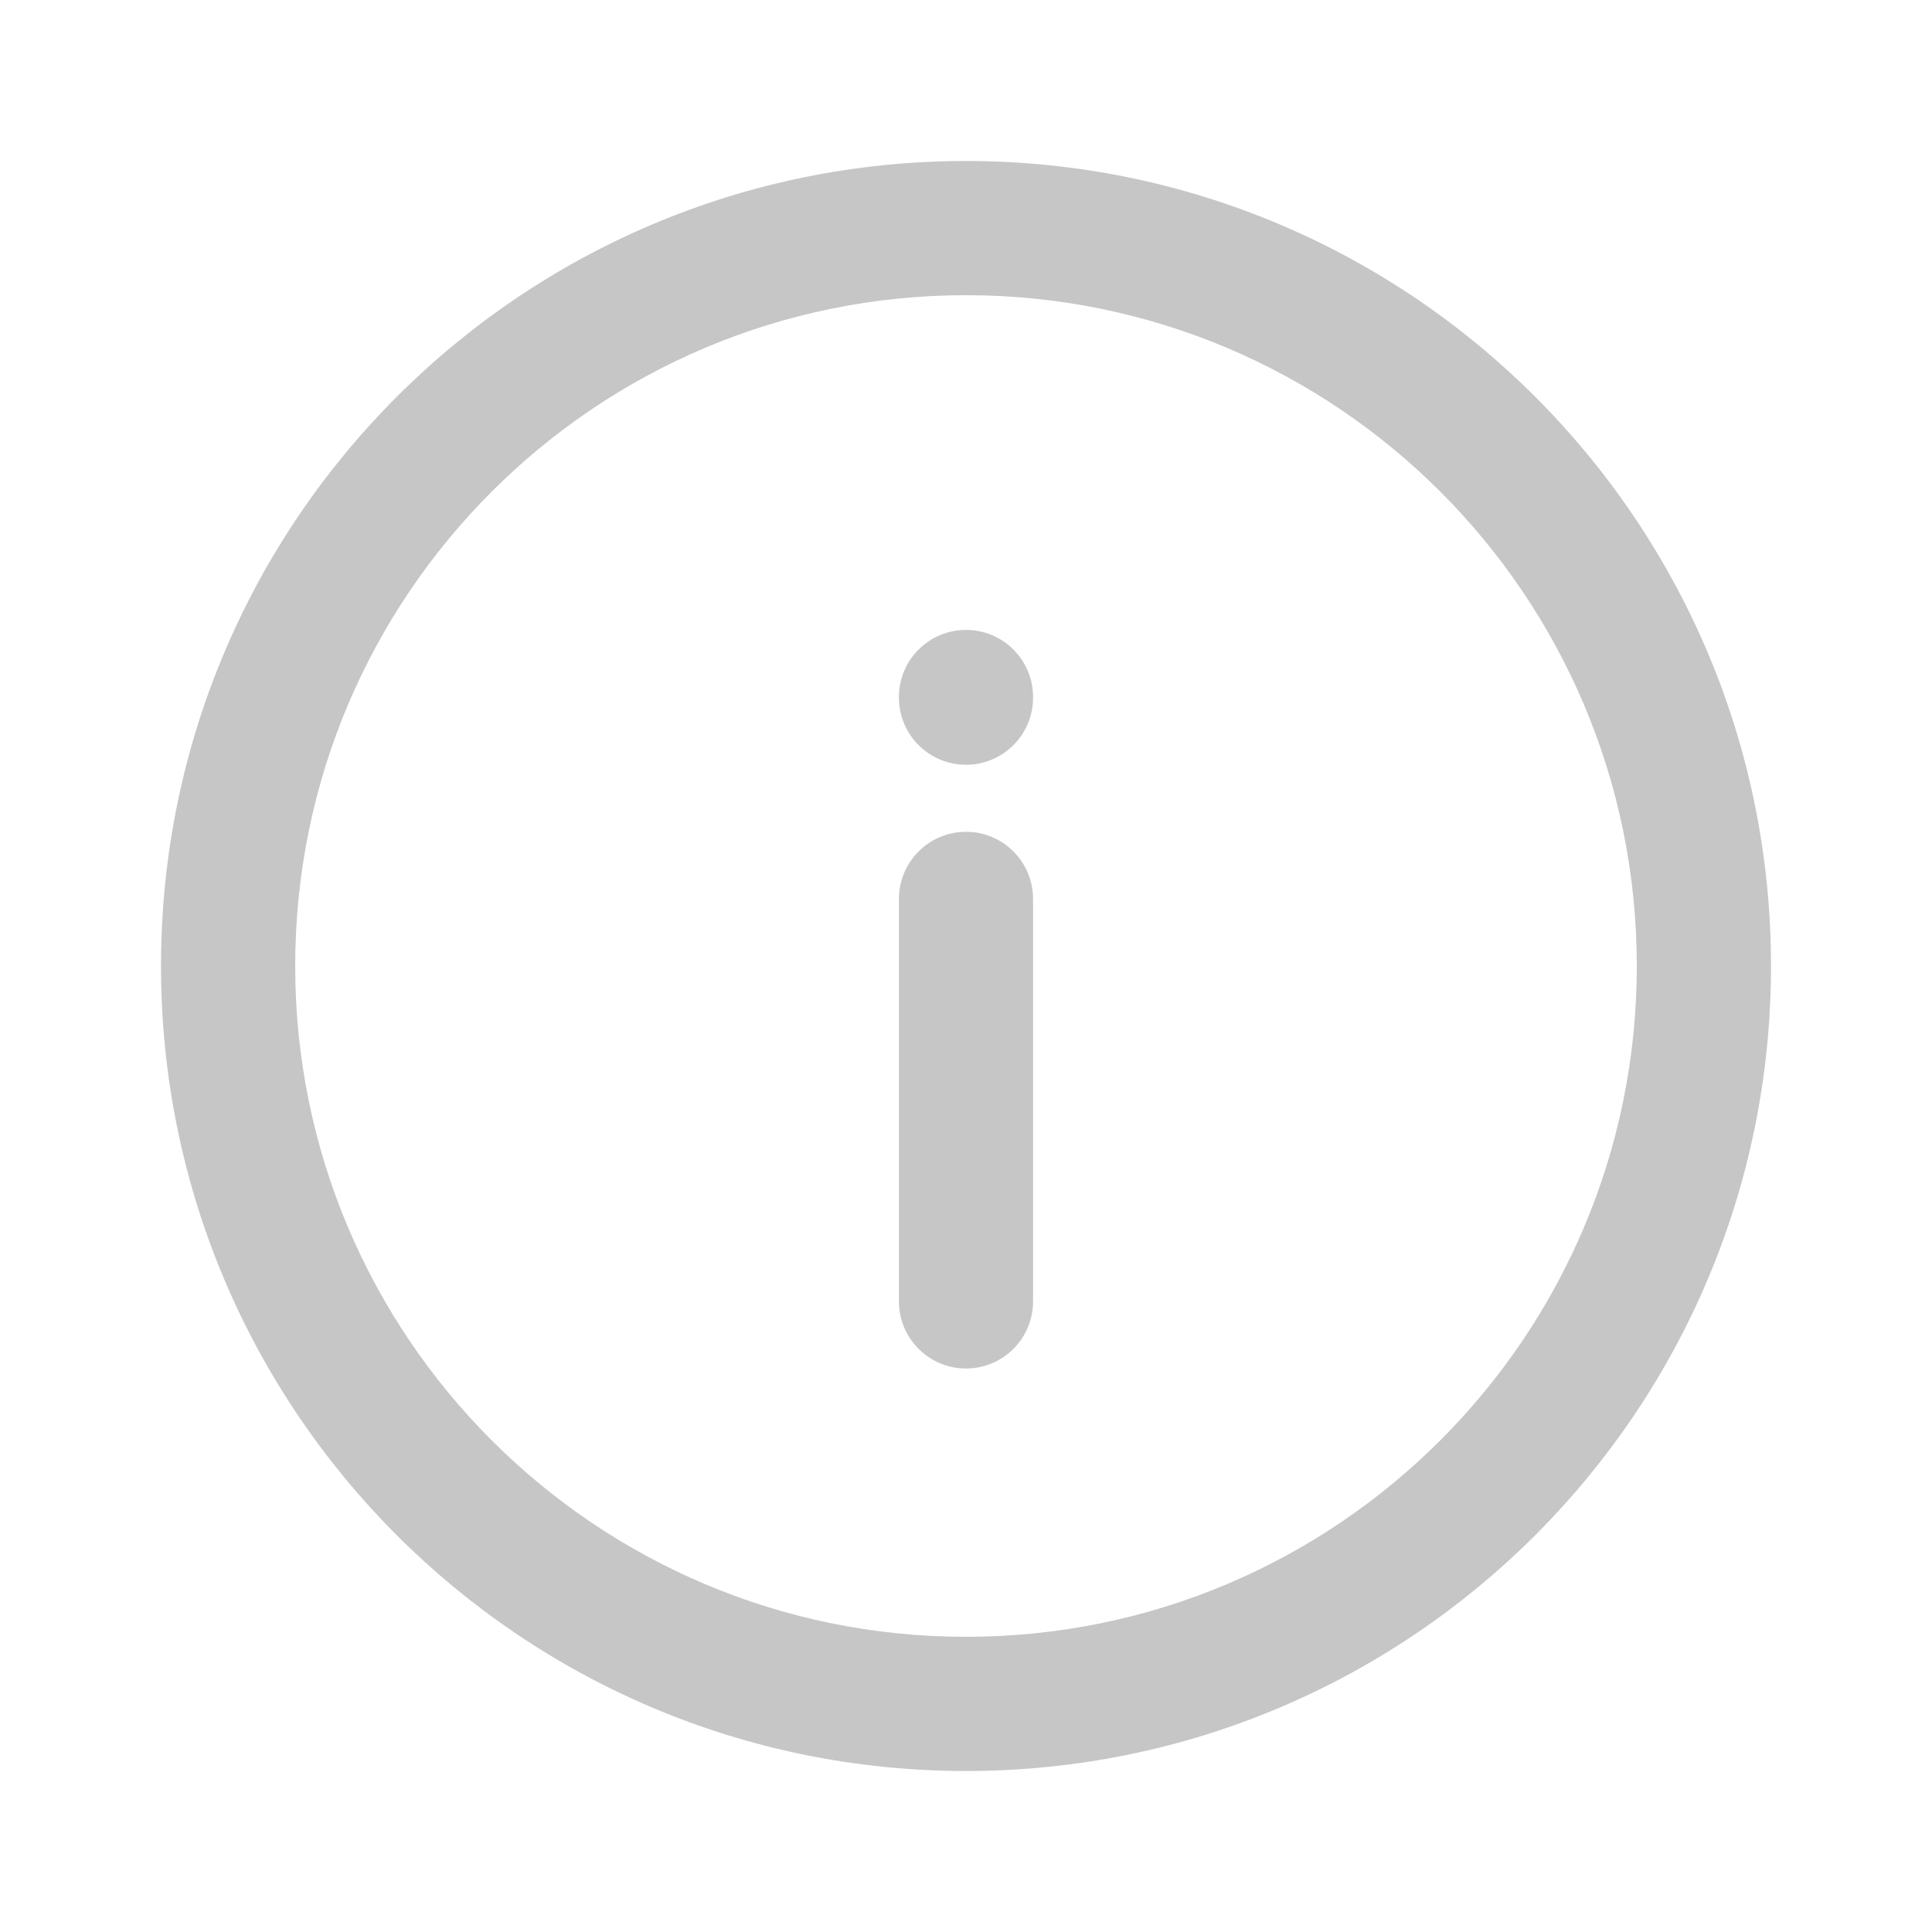 <svg width="24" height="24" viewBox="0 0 24 24" fill="none" xmlns="http://www.w3.org/2000/svg">
<path fill-rule="evenodd" clip-rule="evenodd" d="M12 3.667C7.398 3.667 3.667 7.398 3.667 12C3.667 16.602 7.398 20.333 12 20.333C16.602 20.333 20.333 16.602 20.333 12C20.333 7.398 16.602 3.667 12 3.667ZM2 12C2 6.477 6.477 2 12 2C17.523 2 22 6.477 22 12C22 17.523 17.523 22 12 22C6.477 22 2 17.523 2 12ZM12 7.825C12.46 7.825 12.833 8.198 12.833 8.658V8.667C12.833 9.127 12.46 9.5 12 9.5C11.54 9.5 11.167 9.127 11.167 8.667V8.658C11.167 8.198 11.54 7.825 12 7.825ZM12 10.333C12.46 10.333 12.833 10.706 12.833 11.167V16.167C12.833 16.627 12.46 17 12 17C11.54 17 11.167 16.627 11.167 16.167V11.167C11.167 10.706 11.54 10.333 12 10.333Z" fill="#C6C6C6"/>
</svg>
